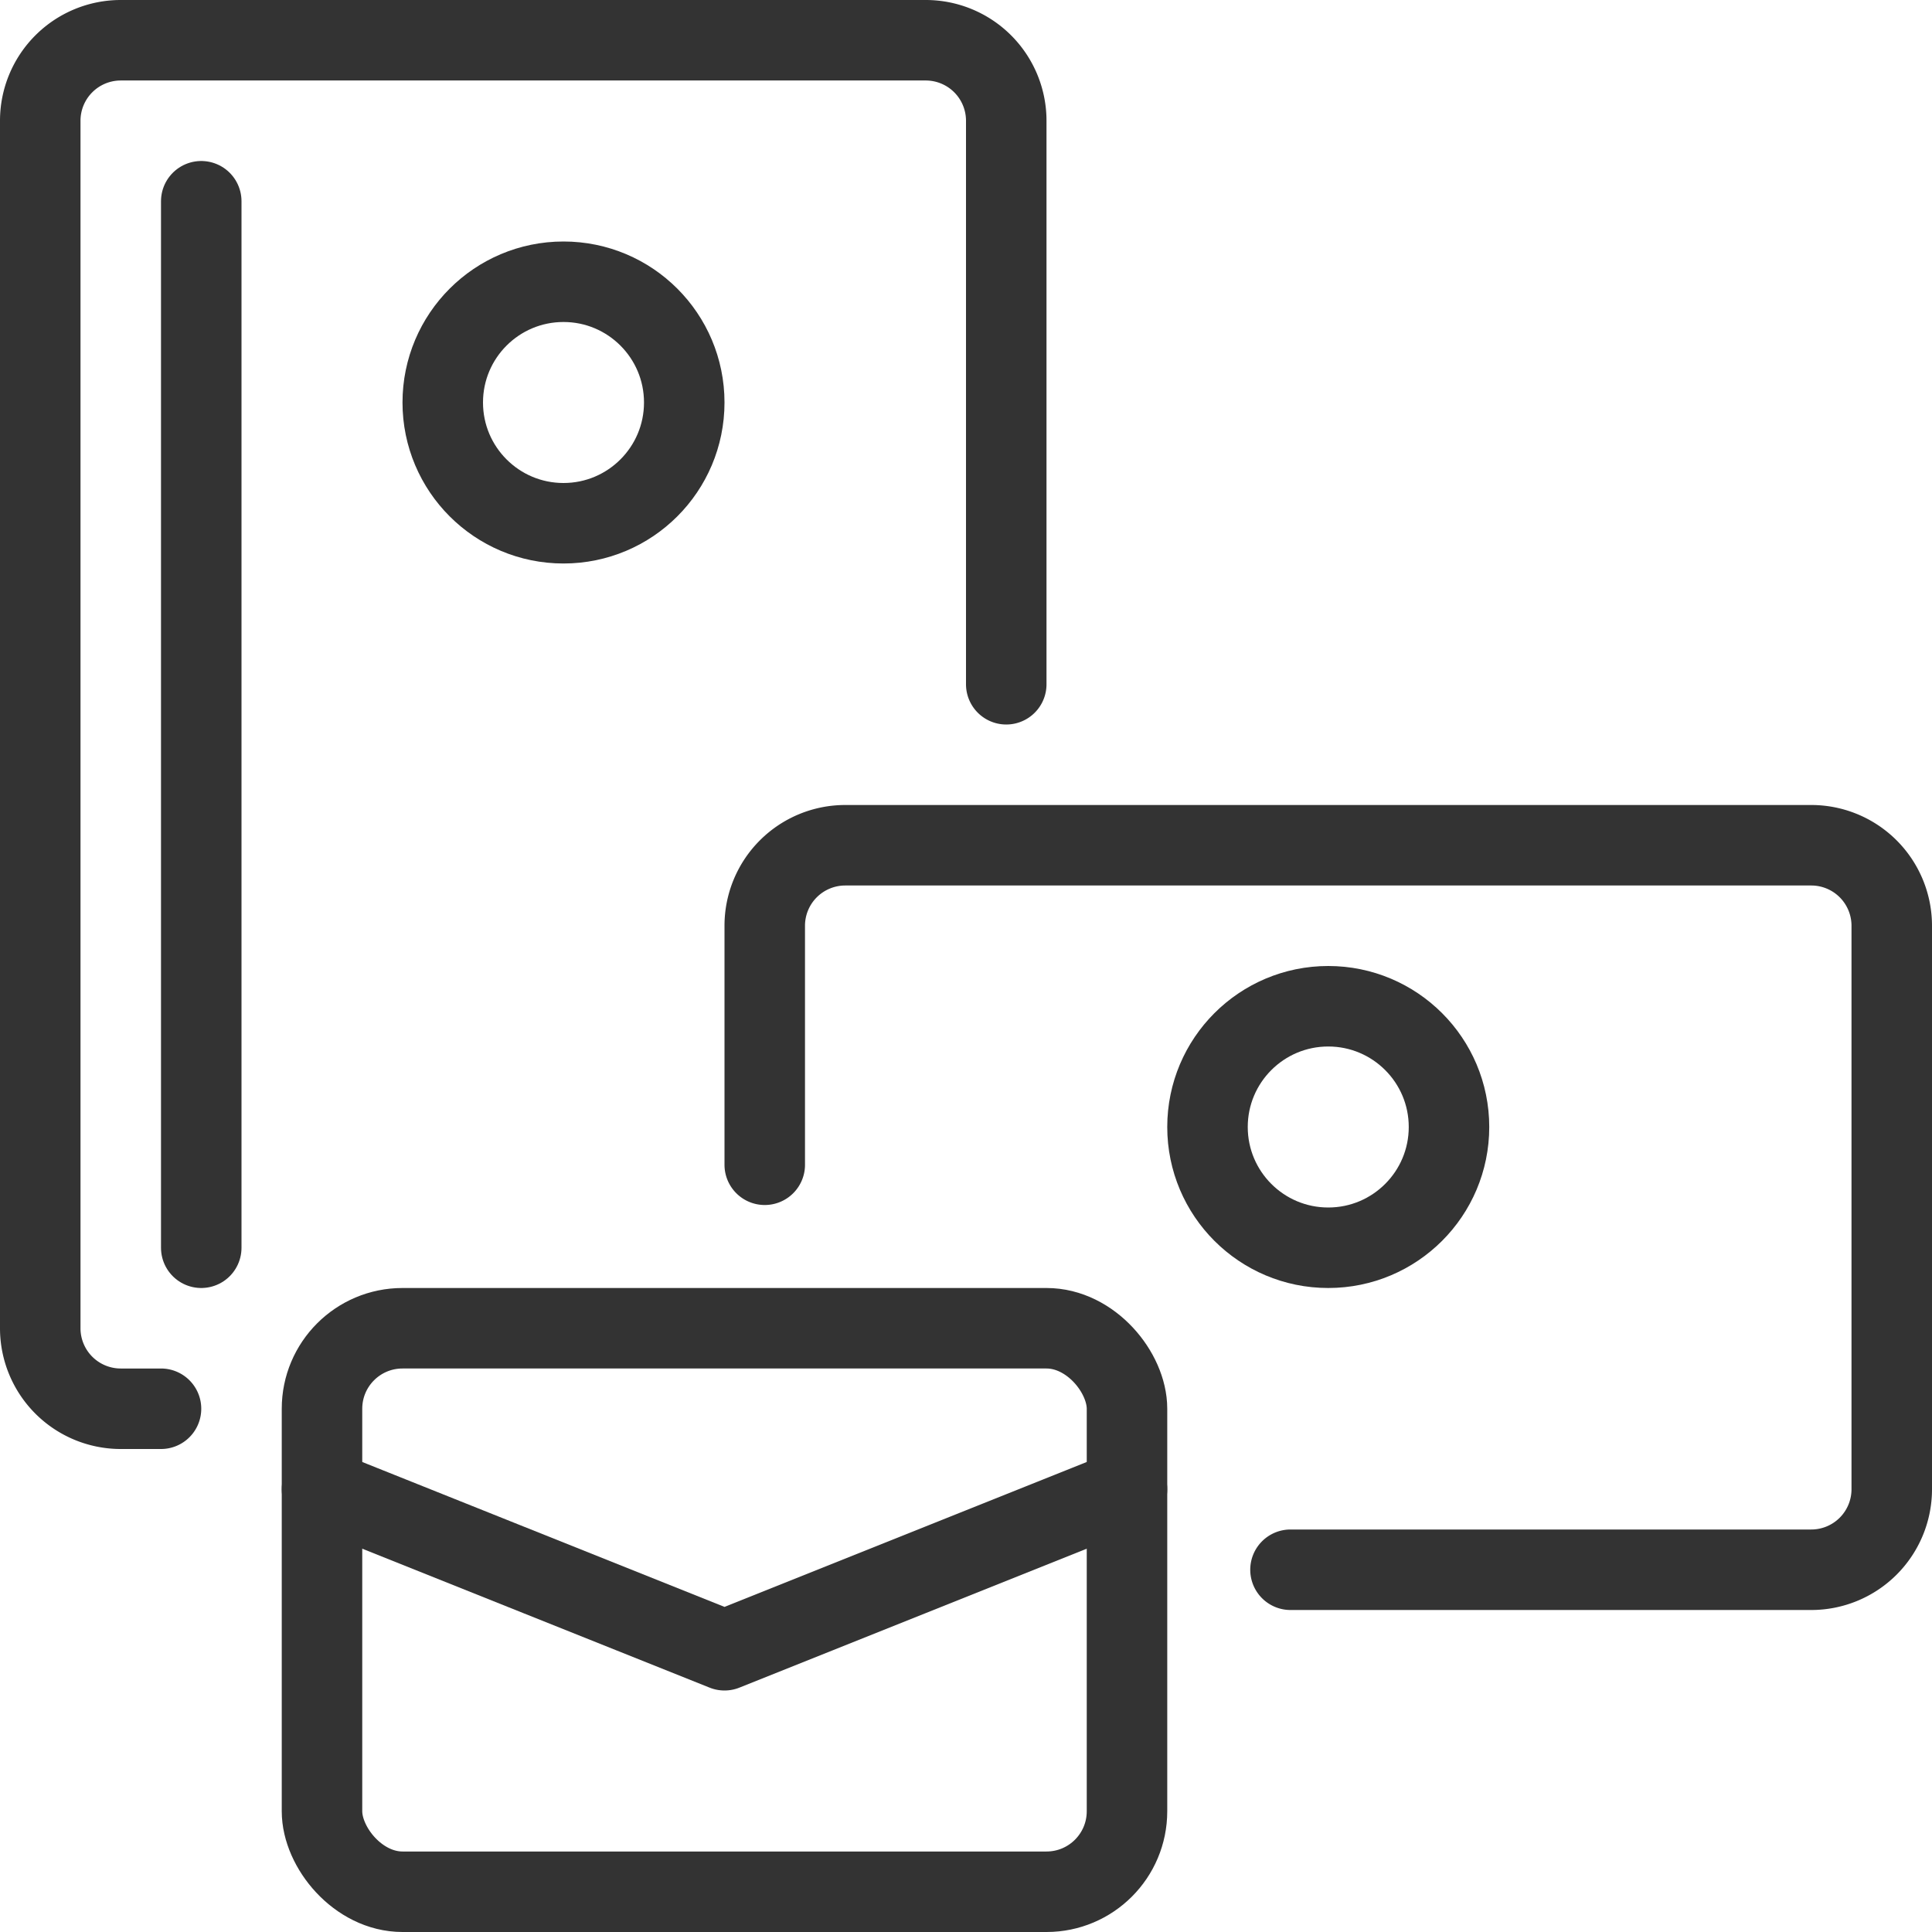 <svg xmlns="http://www.w3.org/2000/svg" viewBox="0 0 48 48"><g transform="matrix(2,0,0,2,0,0)"><defs><style>.a{fill:none;stroke:#333333;stroke-linecap:round;stroke-linejoin:round;}</style></defs><title>promo-mail</title><path class="a" d="M2,17.5H1.5a1,1,0,0,1-1-1V1.5a1,1,0,0,1,1-1h10a1,1,0,0,1,1,1v7"></path><line class="a" x1="2.5" y1="2.5" x2="2.5" y2="15.5"></line><circle class="a" cx="7" cy="5" r="1.5"></circle><circle class="a" cx="16.5" cy="14" r="1.5"></circle><path class="a" d="M9.5,14.469V11.5a1,1,0,0,1,1-1h12a1,1,0,0,1,1,1v7a1,1,0,0,1-1,1H16.031"></path><rect class="a" x="4" y="16.5" width="10" height="7" rx="1" ry="1"></rect><polyline class="a" points="4 18.5 9 20.5 14 18.5"></polyline></g></svg>
